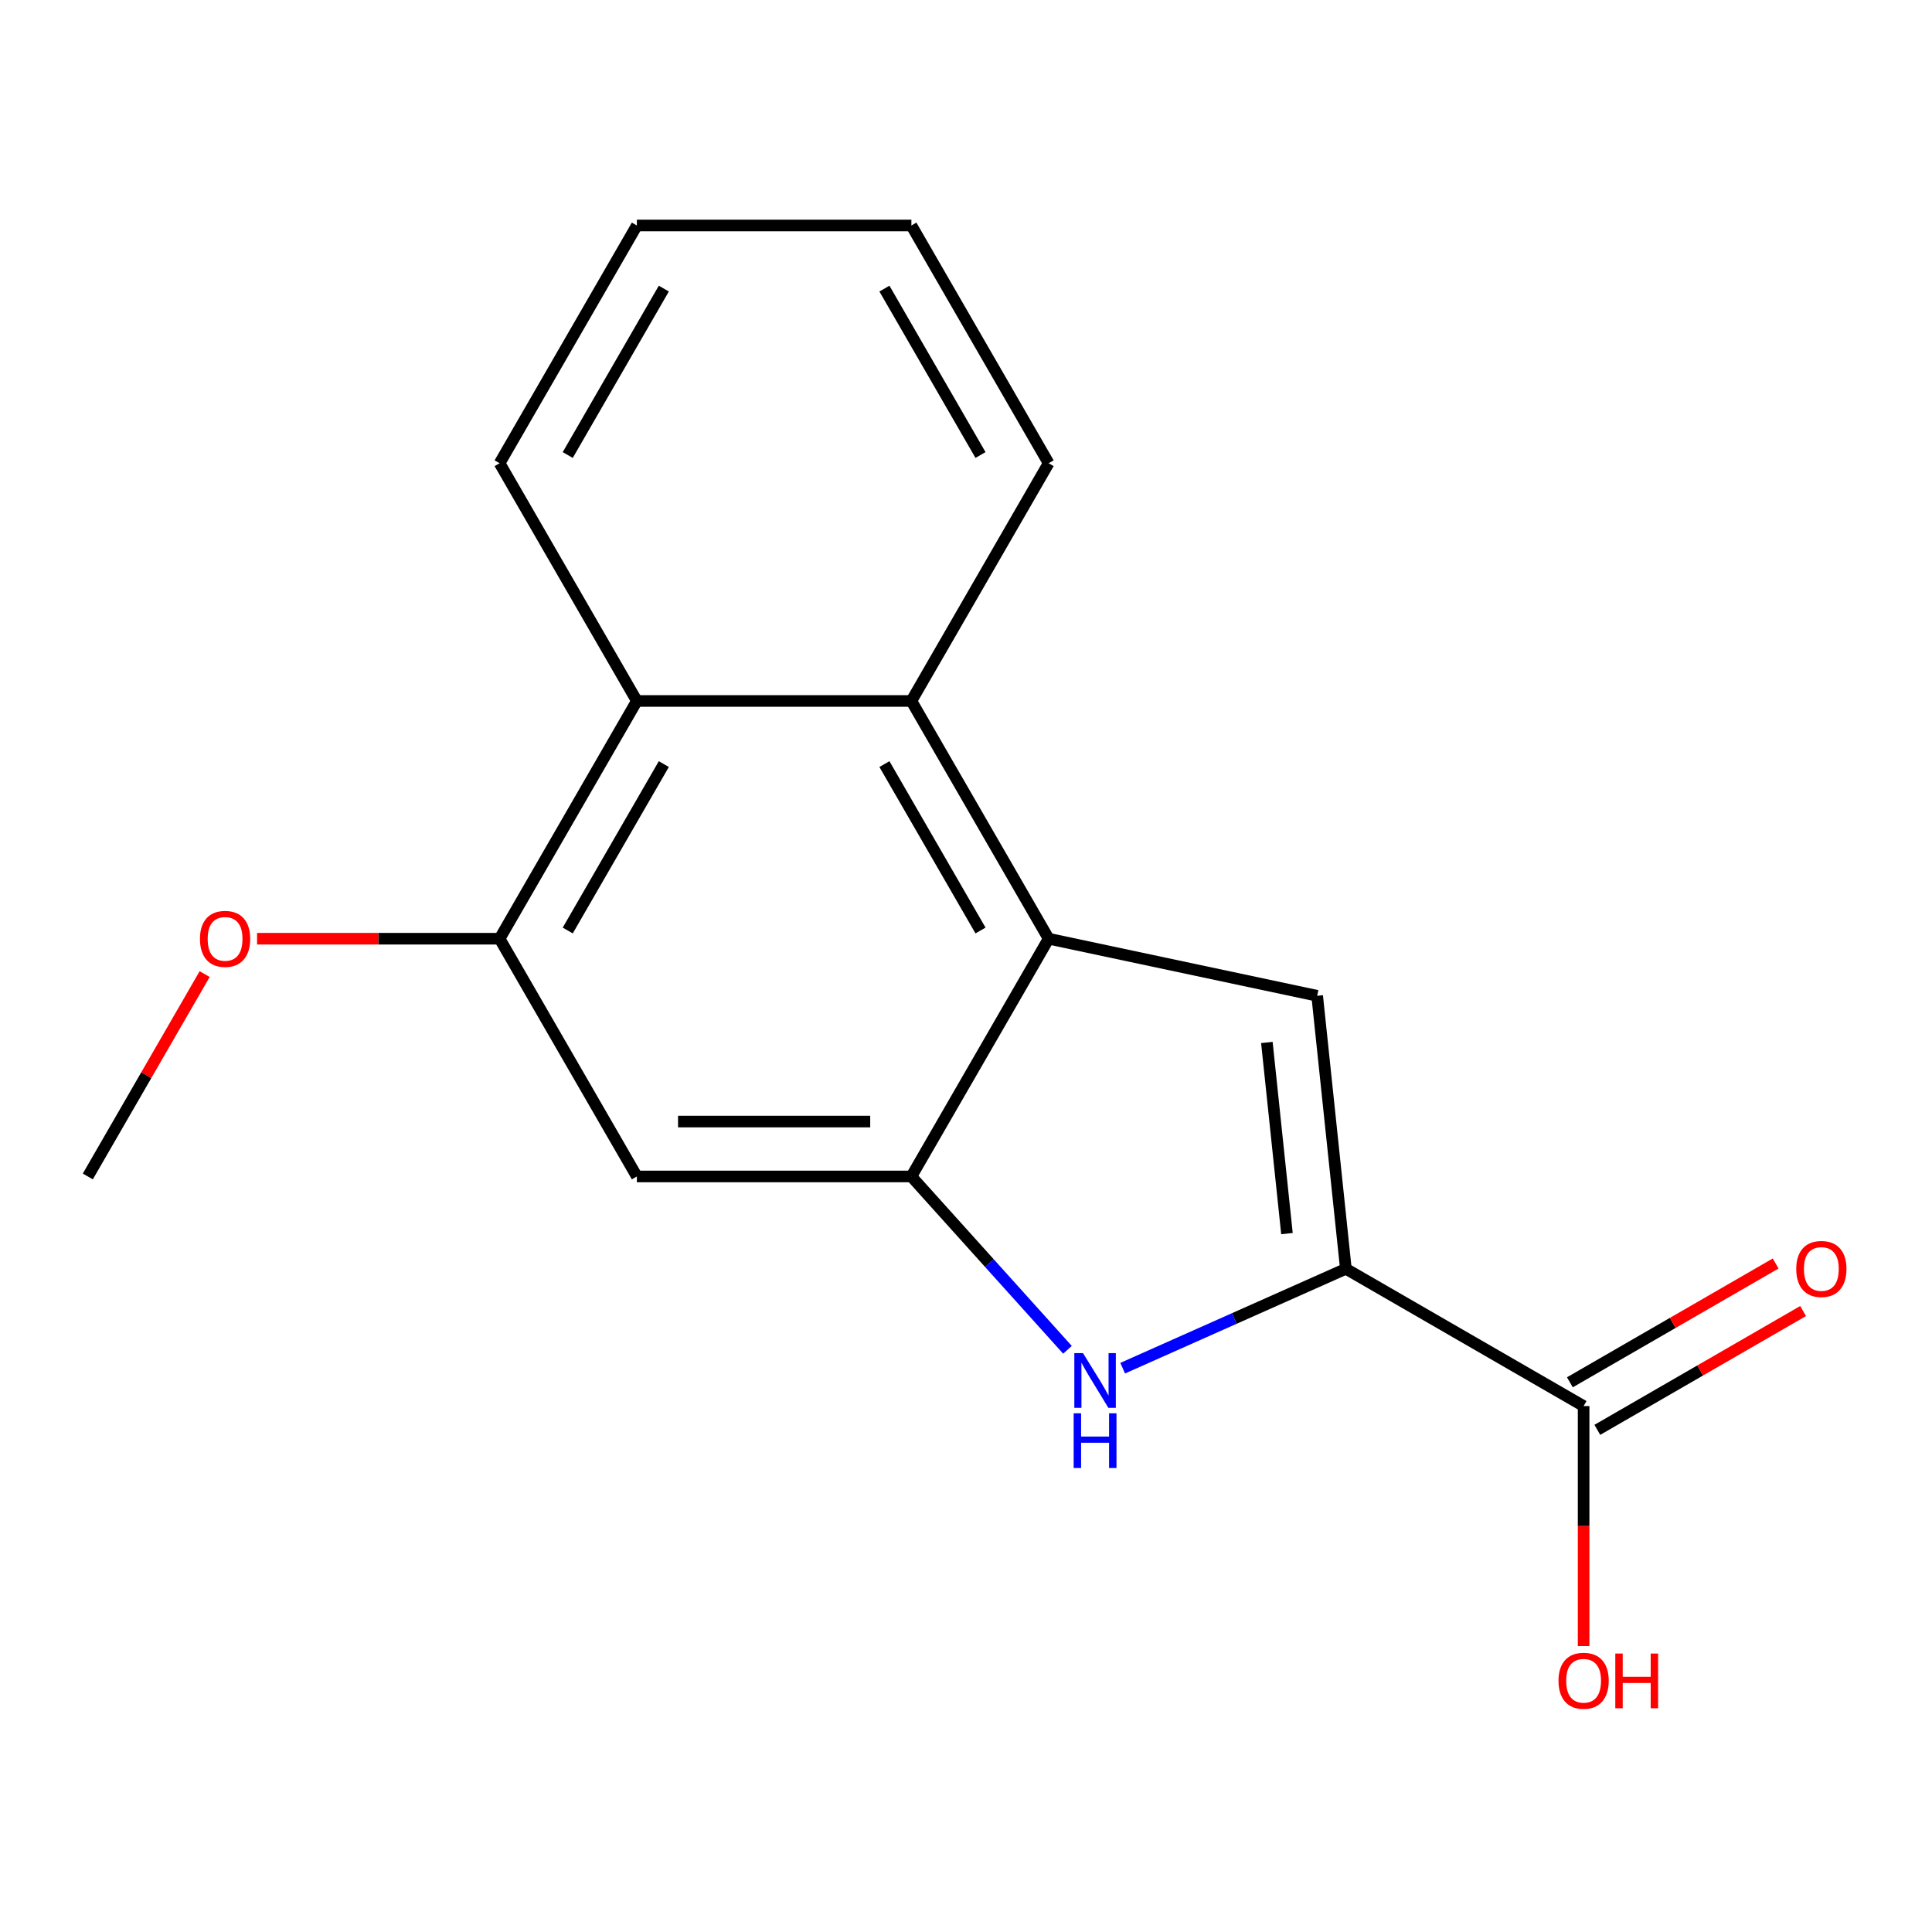 <?xml version='1.0' encoding='iso-8859-1'?>
<svg version='1.1' baseProfile='full'
              xmlns='http://www.w3.org/2000/svg'
                      xmlns:rdkit='http://www.rdkit.org/xml'
                      xmlns:xlink='http://www.w3.org/1999/xlink'
                  xml:space='preserve'
width='1000px' height='1000px' viewBox='0 0 1000 1000'>
<!-- END OF HEADER -->
<rect style='opacity:1.0;fill:#FFFFFF;stroke:none' width='1000' height='1000' x='0' y='0'> </rect>
<path class='bond-2' d='M 696.618,656.735 L 638.86,682.45' style='fill:none;fill-rule:evenodd;stroke:#000000;stroke-width:6px;stroke-linecap:butt;stroke-linejoin:miter;stroke-opacity:1' />
<path class='bond-2' d='M 638.86,682.45 L 581.102,708.165' style='fill:none;fill-rule:evenodd;stroke:#0000FF;stroke-width:6px;stroke-linecap:butt;stroke-linejoin:miter;stroke-opacity:1' />
<path class='bond-3' d='M 696.618,656.735 L 681.765,515.421' style='fill:none;fill-rule:evenodd;stroke:#000000;stroke-width:6px;stroke-linecap:butt;stroke-linejoin:miter;stroke-opacity:1' />
<path class='bond-3' d='M 666.127,638.508 L 655.73,539.588' style='fill:none;fill-rule:evenodd;stroke:#000000;stroke-width:6px;stroke-linecap:butt;stroke-linejoin:miter;stroke-opacity:1' />
<path class='bond-6' d='M 696.618,656.735 L 819.674,727.781' style='fill:none;fill-rule:evenodd;stroke:#000000;stroke-width:6px;stroke-linecap:butt;stroke-linejoin:miter;stroke-opacity:1' />
<path class='bond-0' d='M 542.778,485.878 L 681.765,515.421' style='fill:none;fill-rule:evenodd;stroke:#000000;stroke-width:6px;stroke-linecap:butt;stroke-linejoin:miter;stroke-opacity:1' />
<path class='bond-4' d='M 542.778,485.878 L 471.732,362.822' style='fill:none;fill-rule:evenodd;stroke:#000000;stroke-width:6px;stroke-linecap:butt;stroke-linejoin:miter;stroke-opacity:1' />
<path class='bond-4' d='M 507.51,481.629 L 457.778,395.49' style='fill:none;fill-rule:evenodd;stroke:#000000;stroke-width:6px;stroke-linecap:butt;stroke-linejoin:miter;stroke-opacity:1' />
<path class='bond-17' d='M 542.778,485.878 L 471.732,608.933' style='fill:none;fill-rule:evenodd;stroke:#000000;stroke-width:6px;stroke-linecap:butt;stroke-linejoin:miter;stroke-opacity:1' />
<path class='bond-1' d='M 471.732,608.933 L 512.125,653.794' style='fill:none;fill-rule:evenodd;stroke:#000000;stroke-width:6px;stroke-linecap:butt;stroke-linejoin:miter;stroke-opacity:1' />
<path class='bond-1' d='M 512.125,653.794 L 552.518,698.655' style='fill:none;fill-rule:evenodd;stroke:#0000FF;stroke-width:6px;stroke-linecap:butt;stroke-linejoin:miter;stroke-opacity:1' />
<path class='bond-5' d='M 471.732,608.933 L 329.639,608.933' style='fill:none;fill-rule:evenodd;stroke:#000000;stroke-width:6px;stroke-linecap:butt;stroke-linejoin:miter;stroke-opacity:1' />
<path class='bond-5' d='M 450.418,580.515 L 350.953,580.515' style='fill:none;fill-rule:evenodd;stroke:#000000;stroke-width:6px;stroke-linecap:butt;stroke-linejoin:miter;stroke-opacity:1' />
<path class='bond-8' d='M 471.732,362.822 L 329.639,362.822' style='fill:none;fill-rule:evenodd;stroke:#000000;stroke-width:6px;stroke-linecap:butt;stroke-linejoin:miter;stroke-opacity:1' />
<path class='bond-12' d='M 471.732,362.822 L 542.778,239.767' style='fill:none;fill-rule:evenodd;stroke:#000000;stroke-width:6px;stroke-linecap:butt;stroke-linejoin:miter;stroke-opacity:1' />
<path class='bond-7' d='M 329.639,608.933 L 258.593,485.878' style='fill:none;fill-rule:evenodd;stroke:#000000;stroke-width:6px;stroke-linecap:butt;stroke-linejoin:miter;stroke-opacity:1' />
<path class='bond-9' d='M 826.778,740.086 L 880.03,709.341' style='fill:none;fill-rule:evenodd;stroke:#000000;stroke-width:6px;stroke-linecap:butt;stroke-linejoin:miter;stroke-opacity:1' />
<path class='bond-9' d='M 880.03,709.341 L 933.282,678.597' style='fill:none;fill-rule:evenodd;stroke:#FF0000;stroke-width:6px;stroke-linecap:butt;stroke-linejoin:miter;stroke-opacity:1' />
<path class='bond-9' d='M 812.569,715.475 L 865.821,684.73' style='fill:none;fill-rule:evenodd;stroke:#000000;stroke-width:6px;stroke-linecap:butt;stroke-linejoin:miter;stroke-opacity:1' />
<path class='bond-9' d='M 865.821,684.73 L 919.072,653.985' style='fill:none;fill-rule:evenodd;stroke:#FF0000;stroke-width:6px;stroke-linecap:butt;stroke-linejoin:miter;stroke-opacity:1' />
<path class='bond-10' d='M 819.674,727.781 L 819.674,789.891' style='fill:none;fill-rule:evenodd;stroke:#000000;stroke-width:6px;stroke-linecap:butt;stroke-linejoin:miter;stroke-opacity:1' />
<path class='bond-10' d='M 819.674,789.891 L 819.674,852.001' style='fill:none;fill-rule:evenodd;stroke:#FF0000;stroke-width:6px;stroke-linecap:butt;stroke-linejoin:miter;stroke-opacity:1' />
<path class='bond-11' d='M 258.593,485.878 L 195.823,485.878' style='fill:none;fill-rule:evenodd;stroke:#000000;stroke-width:6px;stroke-linecap:butt;stroke-linejoin:miter;stroke-opacity:1' />
<path class='bond-11' d='M 195.823,485.878 L 133.053,485.878' style='fill:none;fill-rule:evenodd;stroke:#FF0000;stroke-width:6px;stroke-linecap:butt;stroke-linejoin:miter;stroke-opacity:1' />
<path class='bond-18' d='M 258.593,485.878 L 329.639,362.822' style='fill:none;fill-rule:evenodd;stroke:#000000;stroke-width:6px;stroke-linecap:butt;stroke-linejoin:miter;stroke-opacity:1' />
<path class='bond-18' d='M 293.861,481.629 L 343.594,395.49' style='fill:none;fill-rule:evenodd;stroke:#000000;stroke-width:6px;stroke-linecap:butt;stroke-linejoin:miter;stroke-opacity:1' />
<path class='bond-13' d='M 329.639,362.822 L 258.593,239.767' style='fill:none;fill-rule:evenodd;stroke:#000000;stroke-width:6px;stroke-linecap:butt;stroke-linejoin:miter;stroke-opacity:1' />
<path class='bond-14' d='M 105.928,504.19 L 75.691,556.562' style='fill:none;fill-rule:evenodd;stroke:#FF0000;stroke-width:6px;stroke-linecap:butt;stroke-linejoin:miter;stroke-opacity:1' />
<path class='bond-14' d='M 75.691,556.562 L 45.455,608.933' style='fill:none;fill-rule:evenodd;stroke:#000000;stroke-width:6px;stroke-linecap:butt;stroke-linejoin:miter;stroke-opacity:1' />
<path class='bond-15' d='M 542.778,239.767 L 471.732,116.711' style='fill:none;fill-rule:evenodd;stroke:#000000;stroke-width:6px;stroke-linecap:butt;stroke-linejoin:miter;stroke-opacity:1' />
<path class='bond-15' d='M 507.51,235.517 L 457.778,149.379' style='fill:none;fill-rule:evenodd;stroke:#000000;stroke-width:6px;stroke-linecap:butt;stroke-linejoin:miter;stroke-opacity:1' />
<path class='bond-19' d='M 258.593,239.767 L 329.639,116.711' style='fill:none;fill-rule:evenodd;stroke:#000000;stroke-width:6px;stroke-linecap:butt;stroke-linejoin:miter;stroke-opacity:1' />
<path class='bond-19' d='M 293.861,235.517 L 343.594,149.379' style='fill:none;fill-rule:evenodd;stroke:#000000;stroke-width:6px;stroke-linecap:butt;stroke-linejoin:miter;stroke-opacity:1' />
<path class='bond-16' d='M 471.732,116.711 L 329.639,116.711' style='fill:none;fill-rule:evenodd;stroke:#000000;stroke-width:6px;stroke-linecap:butt;stroke-linejoin:miter;stroke-opacity:1' />
<path  class='atom-3' d='M 560.55 700.369
L 569.83 715.369
Q 570.75 716.849, 572.23 719.529
Q 573.71 722.209, 573.79 722.369
L 573.79 700.369
L 577.55 700.369
L 577.55 728.689
L 573.67 728.689
L 563.71 712.289
Q 562.55 710.369, 561.31 708.169
Q 560.11 705.969, 559.75 705.289
L 559.75 728.689
L 556.07 728.689
L 556.07 700.369
L 560.55 700.369
' fill='#0000FF'/>
<path  class='atom-3' d='M 555.73 731.521
L 559.57 731.521
L 559.57 743.561
L 574.05 743.561
L 574.05 731.521
L 577.89 731.521
L 577.89 759.841
L 574.05 759.841
L 574.05 746.761
L 559.57 746.761
L 559.57 759.841
L 555.73 759.841
L 555.73 731.521
' fill='#0000FF'/>
<path  class='atom-10' d='M 929.729 656.815
Q 929.729 650.015, 933.089 646.215
Q 936.449 642.415, 942.729 642.415
Q 949.009 642.415, 952.369 646.215
Q 955.729 650.015, 955.729 656.815
Q 955.729 663.695, 952.329 667.615
Q 948.929 671.495, 942.729 671.495
Q 936.489 671.495, 933.089 667.615
Q 929.729 663.735, 929.729 656.815
M 942.729 668.295
Q 947.049 668.295, 949.369 665.415
Q 951.729 662.495, 951.729 656.815
Q 951.729 651.255, 949.369 648.455
Q 947.049 645.615, 942.729 645.615
Q 938.409 645.615, 936.049 648.415
Q 933.729 651.215, 933.729 656.815
Q 933.729 662.535, 936.049 665.415
Q 938.409 668.295, 942.729 668.295
' fill='#FF0000'/>
<path  class='atom-11' d='M 806.674 869.953
Q 806.674 863.153, 810.034 859.353
Q 813.394 855.553, 819.674 855.553
Q 825.954 855.553, 829.314 859.353
Q 832.674 863.153, 832.674 869.953
Q 832.674 876.833, 829.274 880.753
Q 825.874 884.633, 819.674 884.633
Q 813.434 884.633, 810.034 880.753
Q 806.674 876.873, 806.674 869.953
M 819.674 881.433
Q 823.994 881.433, 826.314 878.553
Q 828.674 875.633, 828.674 869.953
Q 828.674 864.393, 826.314 861.593
Q 823.994 858.753, 819.674 858.753
Q 815.354 858.753, 812.994 861.553
Q 810.674 864.353, 810.674 869.953
Q 810.674 875.673, 812.994 878.553
Q 815.354 881.433, 819.674 881.433
' fill='#FF0000'/>
<path  class='atom-11' d='M 836.074 855.873
L 839.914 855.873
L 839.914 867.913
L 854.394 867.913
L 854.394 855.873
L 858.234 855.873
L 858.234 884.193
L 854.394 884.193
L 854.394 871.113
L 839.914 871.113
L 839.914 884.193
L 836.074 884.193
L 836.074 855.873
' fill='#FF0000'/>
<path  class='atom-12' d='M 103.501 485.958
Q 103.501 479.158, 106.861 475.358
Q 110.221 471.558, 116.501 471.558
Q 122.781 471.558, 126.141 475.358
Q 129.501 479.158, 129.501 485.958
Q 129.501 492.838, 126.101 496.758
Q 122.701 500.638, 116.501 500.638
Q 110.261 500.638, 106.861 496.758
Q 103.501 492.878, 103.501 485.958
M 116.501 497.438
Q 120.821 497.438, 123.141 494.558
Q 125.501 491.638, 125.501 485.958
Q 125.501 480.398, 123.141 477.598
Q 120.821 474.758, 116.501 474.758
Q 112.181 474.758, 109.821 477.558
Q 107.501 480.358, 107.501 485.958
Q 107.501 491.678, 109.821 494.558
Q 112.181 497.438, 116.501 497.438
' fill='#FF0000'/>
</svg>

